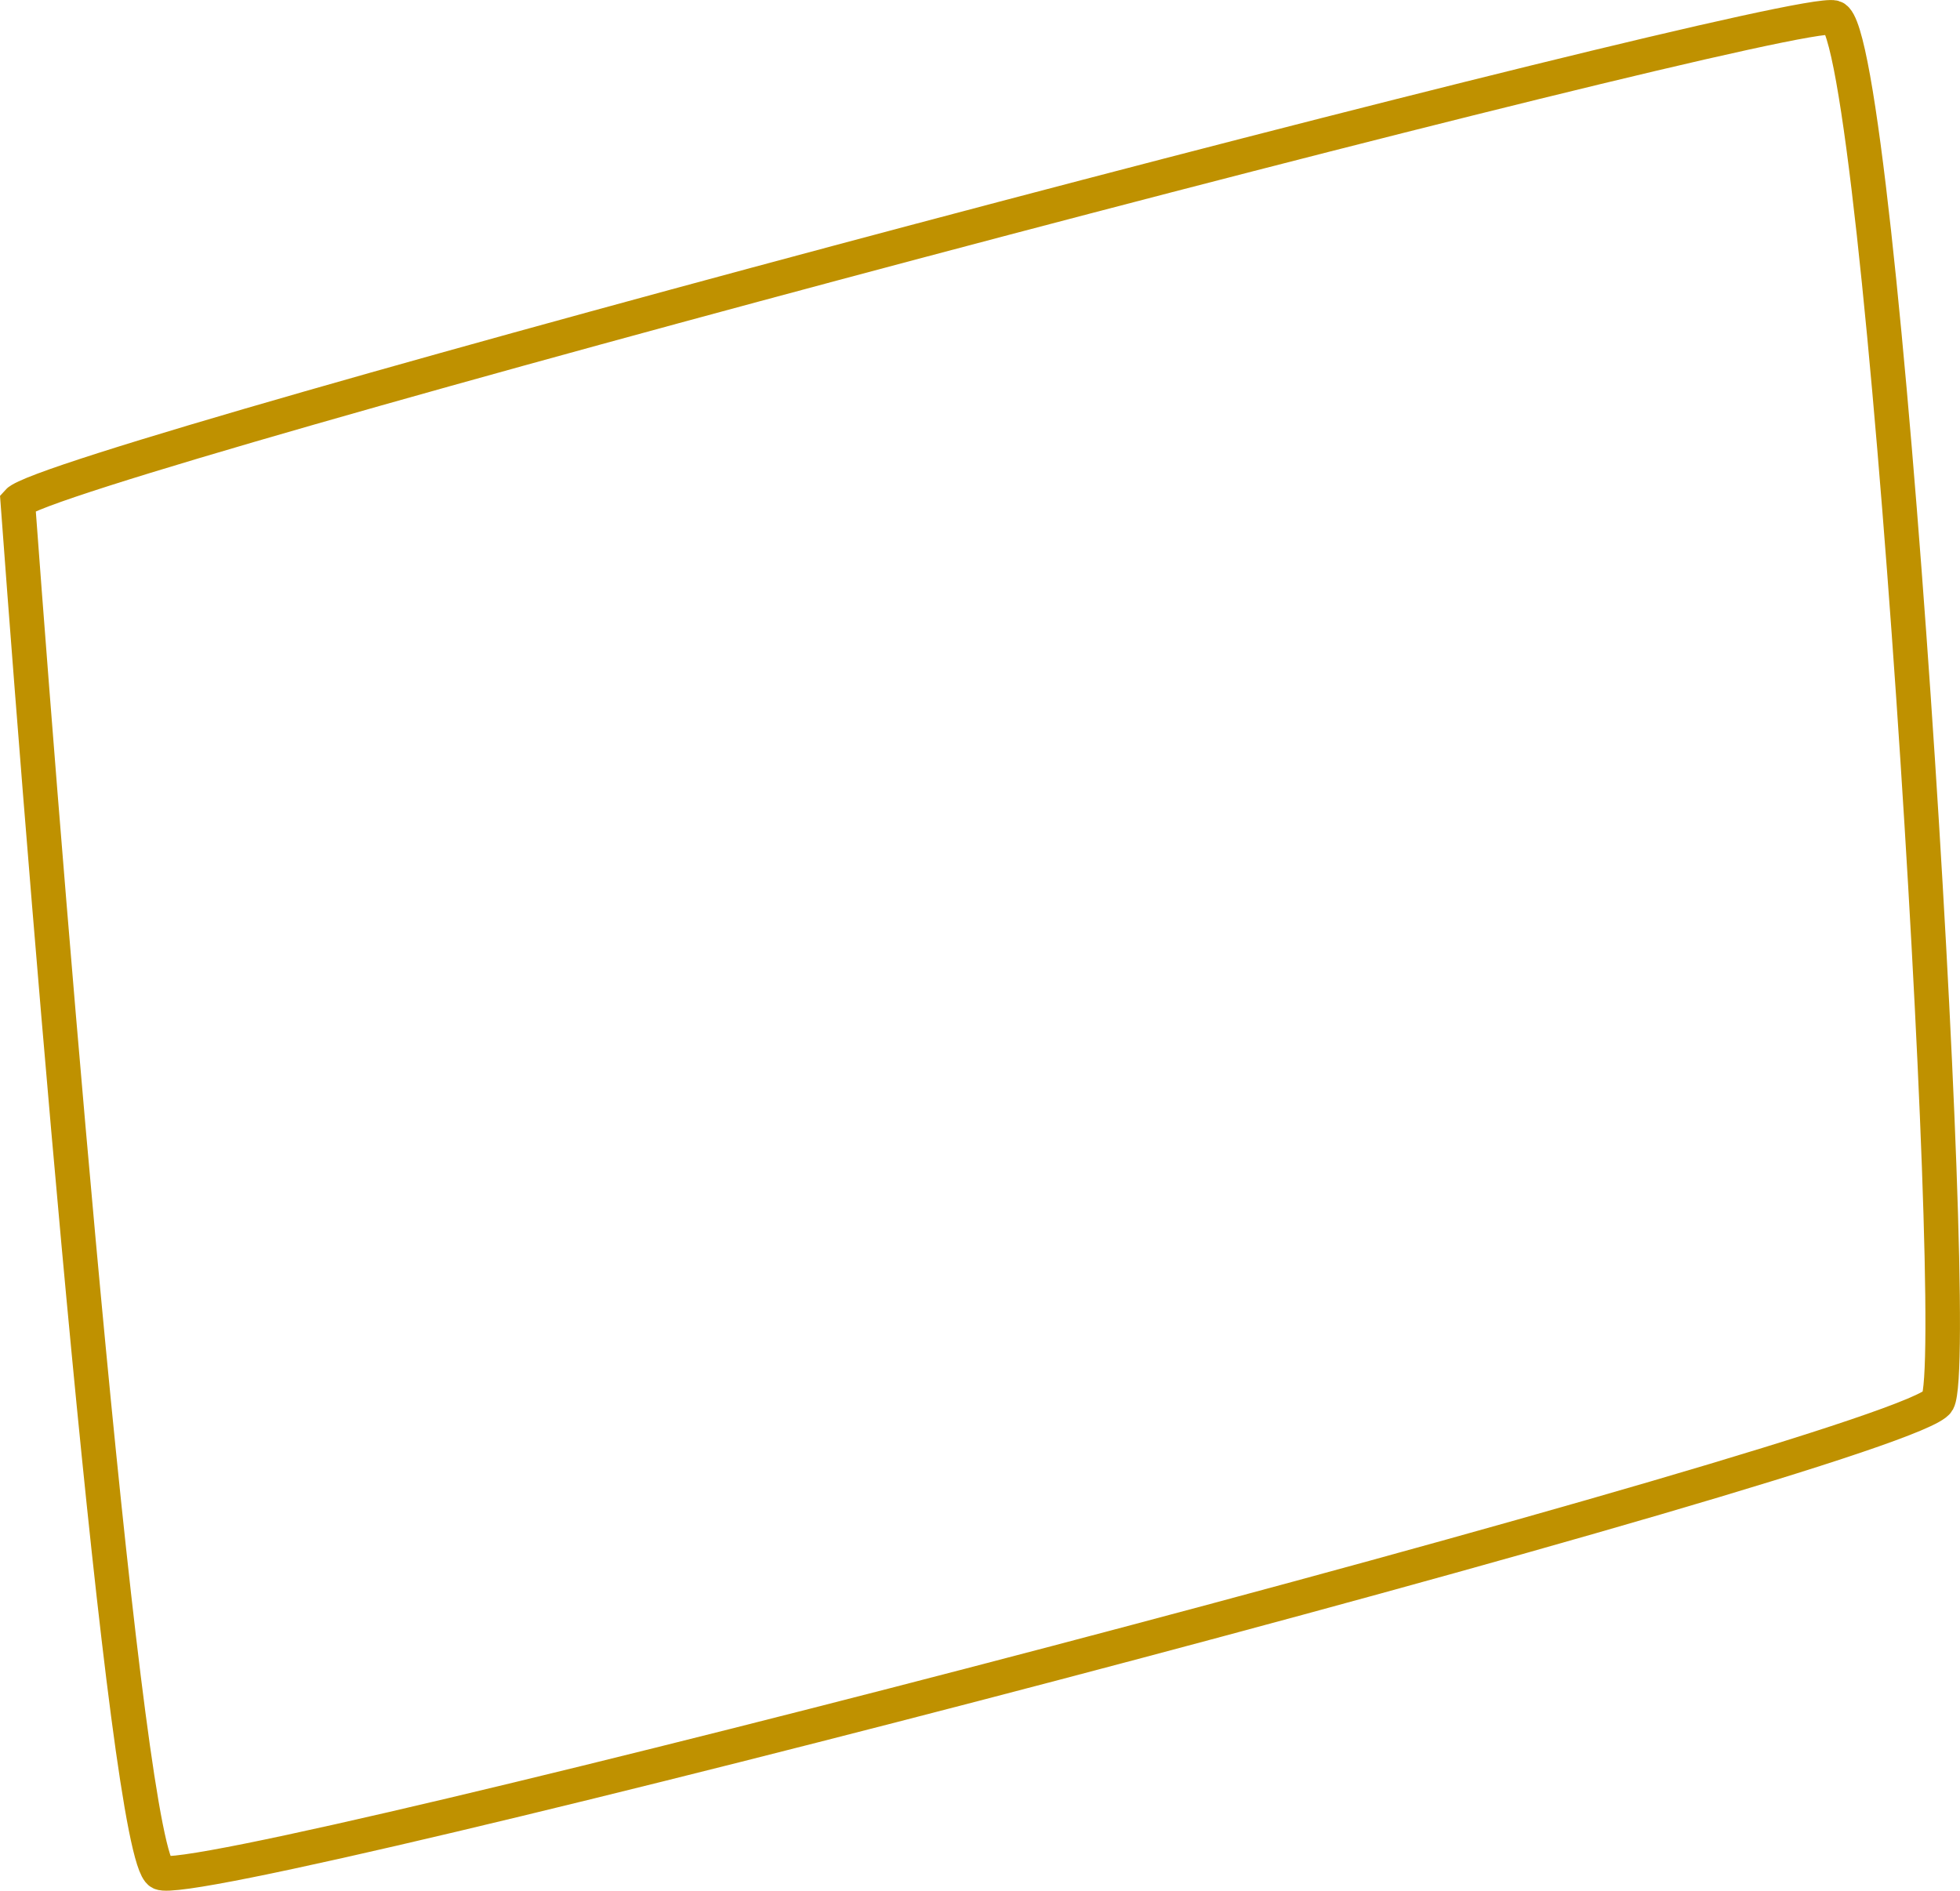 <svg width="227" height="219" viewBox="0 0 227 219" fill="none" xmlns="http://www.w3.org/2000/svg">
<path d="M212.404 2.035C206.895 0.532 6.067 53.619 2.06 58.126C5.9 110.211 14.581 214.882 18.587 216.886C23.595 219.39 221.418 167.805 224.423 162.296C227.428 156.787 217.913 3.537 212.404 2.035Z" stroke="#BF9100" stroke-width="4"/>
</svg>
